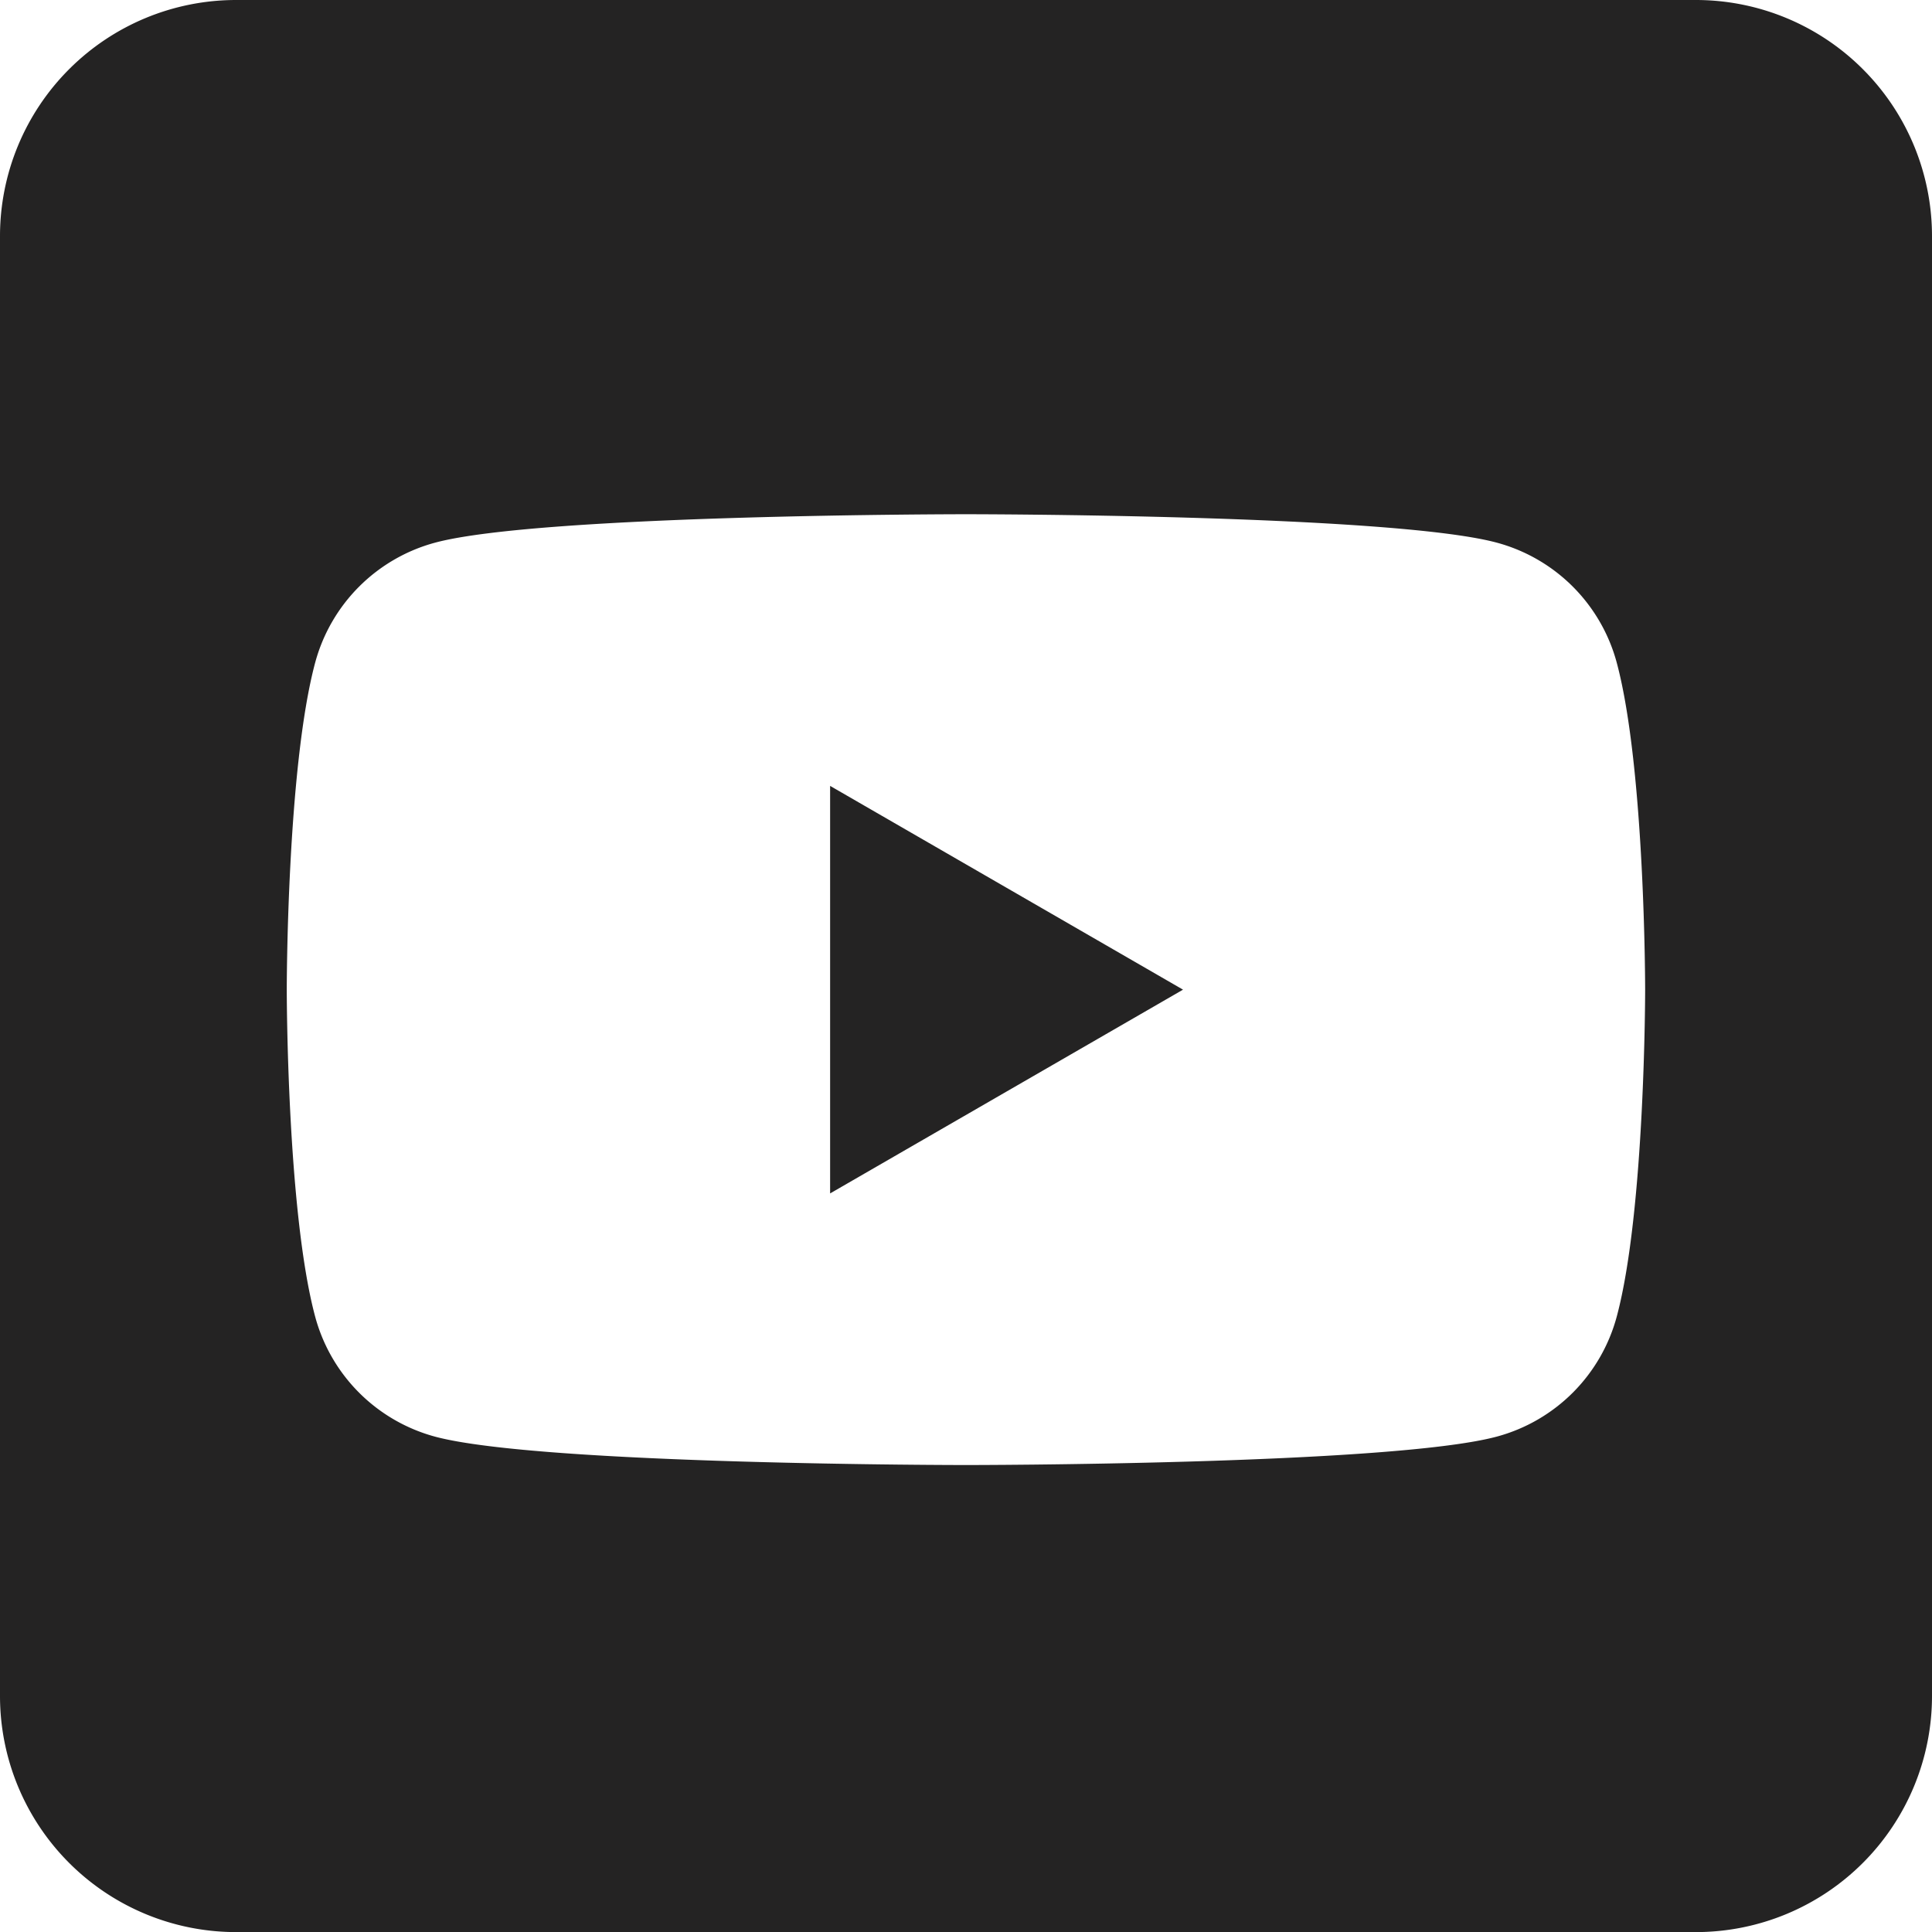 <?xml version="1.0" encoding="UTF-8"?>
<svg xmlns="http://www.w3.org/2000/svg" viewBox="0 0 1080.05 1080.1">
  <path d="m948.05 0a132 132 0 0 1 132 132v816.1a132 132 0 0 1 -132 132h-816.05a132 132 0 0 1 -132-132v-816.1a132 132 0 0 1 132-132zm-44.23 370.47a95.07 95.07 0 0 0 -67.13-67.13c-59.23-15.87-296.69-15.87-296.69-15.87s-237.46 0-296.69 15.87a95.08 95.08 0 0 0 -67.13 67.13c-15.87 59.22-15.87 182.78-15.87 182.78s0 123.56 15.87 182.77a95.08 95.08 0 0 0 67.13 67.14c59.23 15.84 296.69 15.84 296.69 15.84s237.46 0 296.69-15.87a95.05 95.05 0 0 0 67.13-67.13c15.87-59.21 15.87-182.77 15.87-182.77s0-123.54-15.87-182.76zm-439.76 296.69v-227.82l197.29 113.91z" fill="#242323" fill-rule="evenodd"></path>
</svg>
